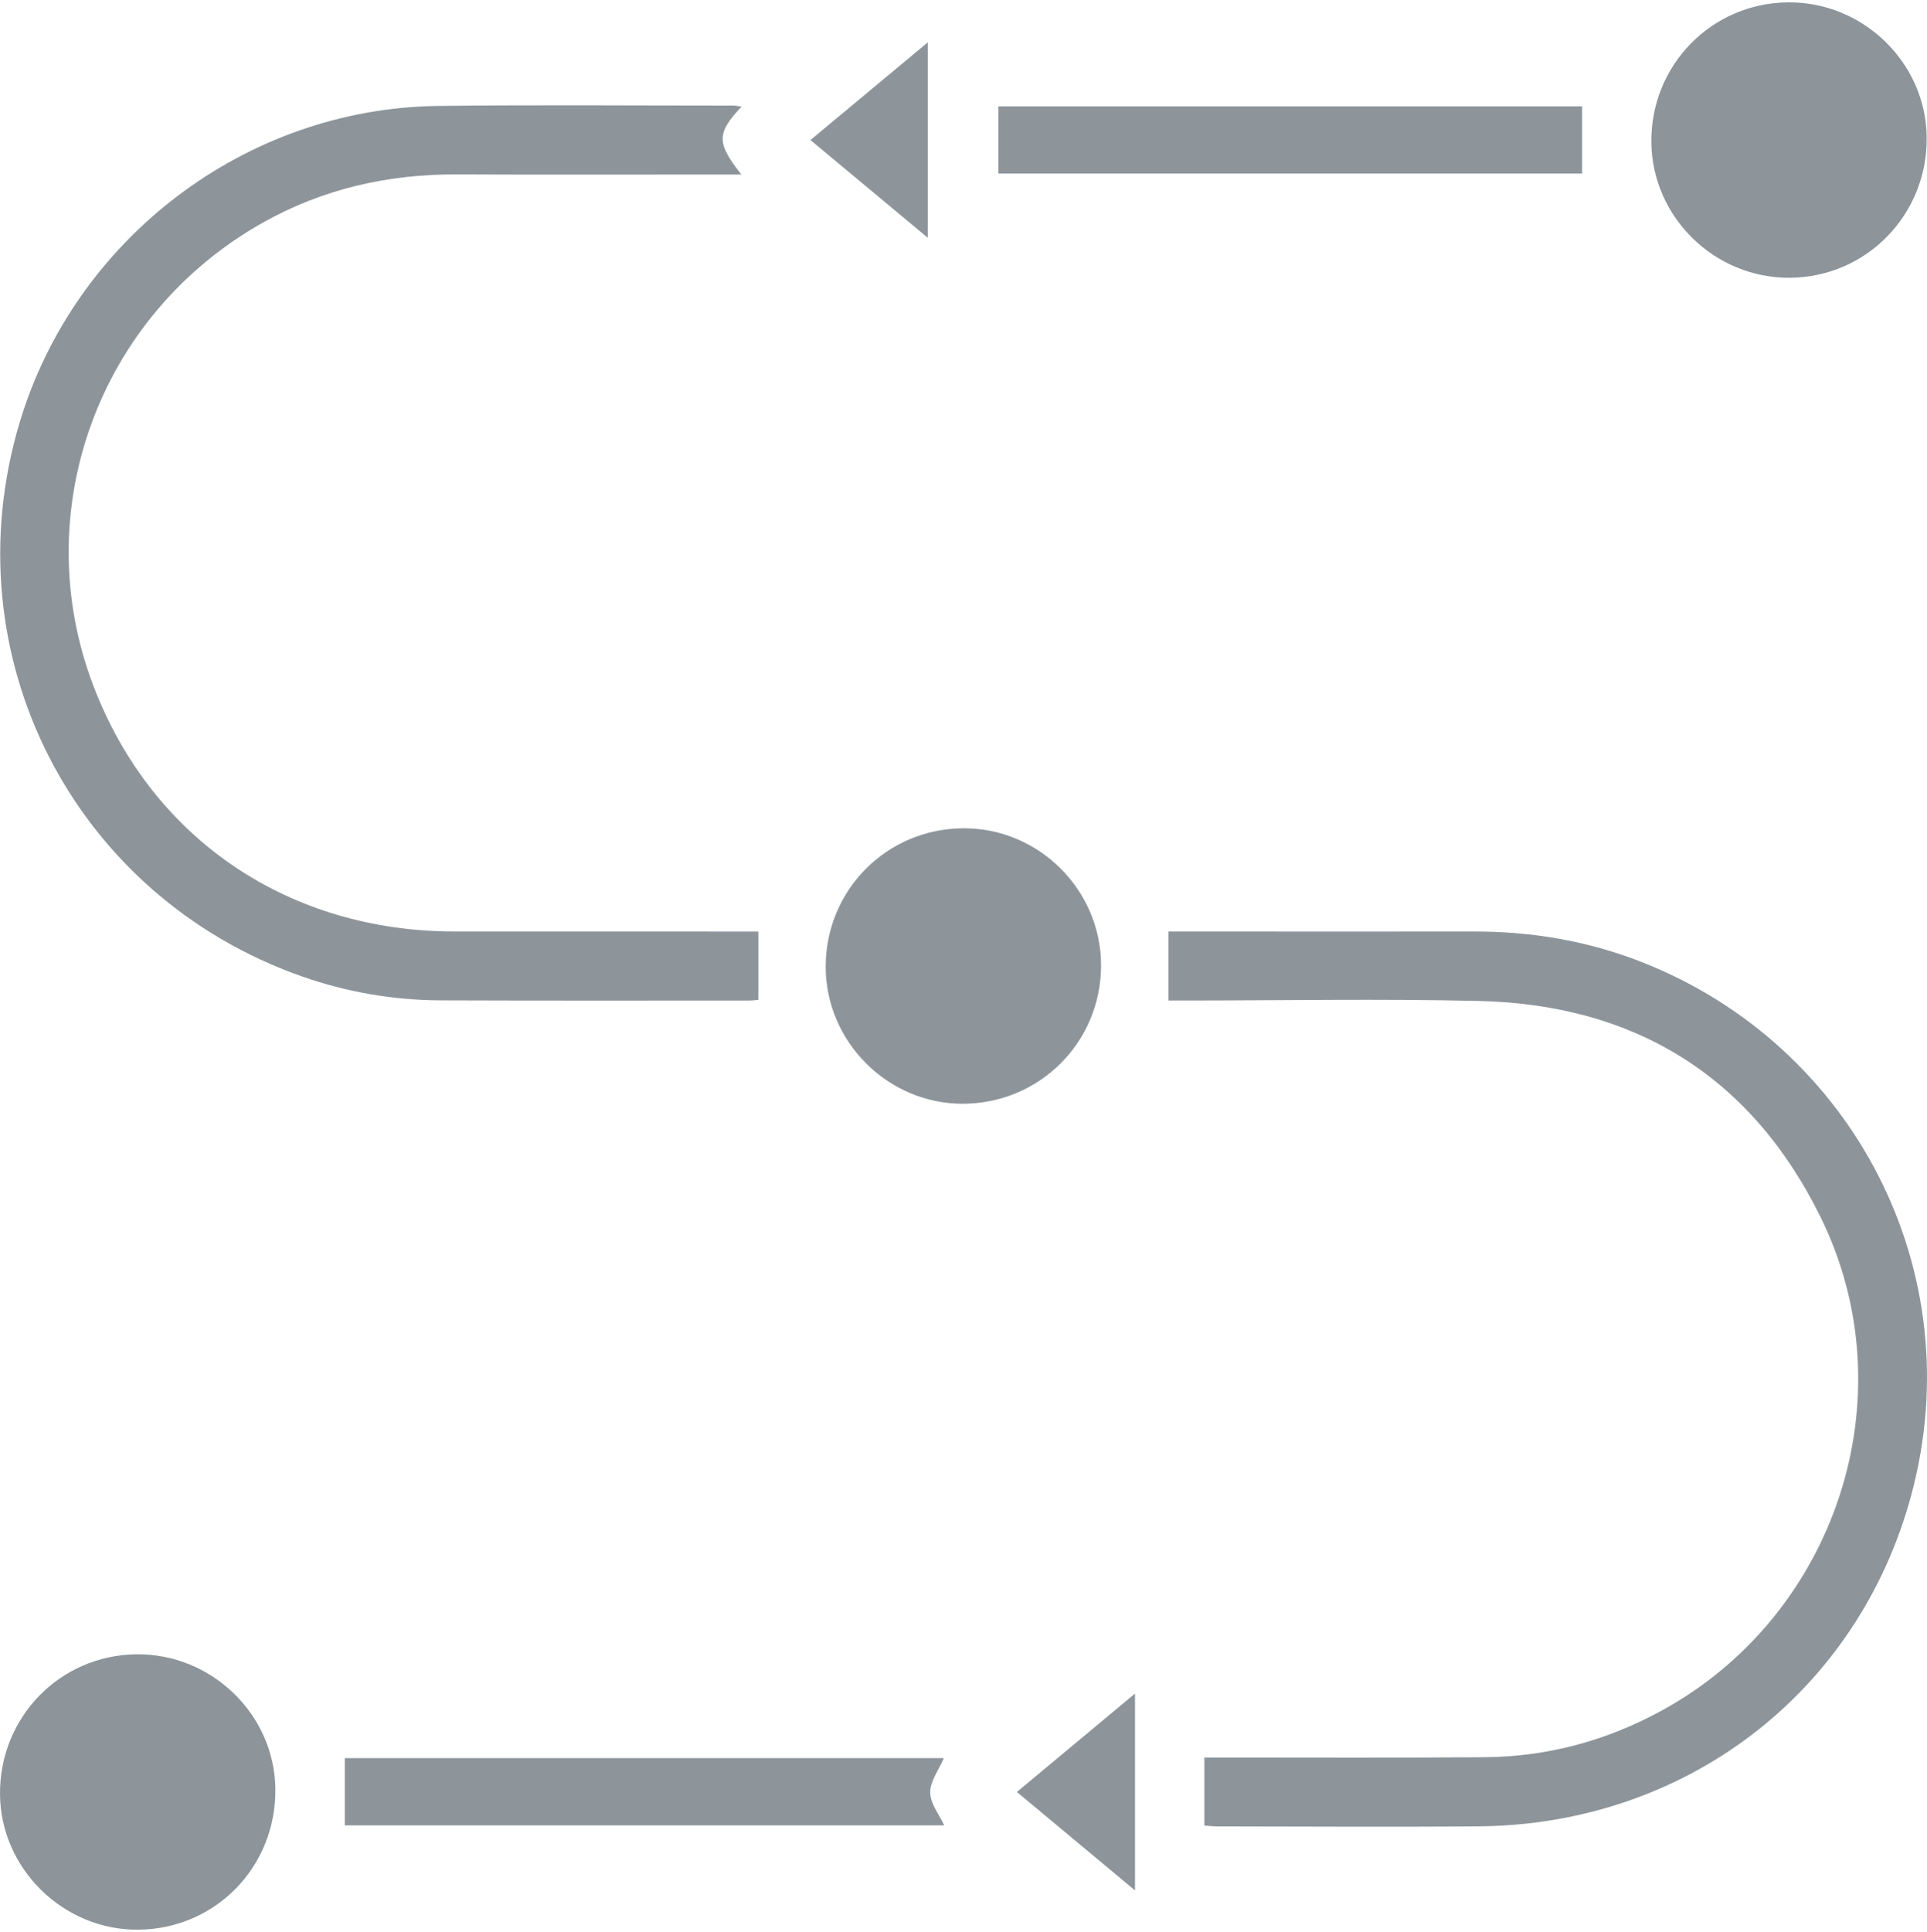 <svg width="412" height="413" viewBox="0 0 412 413" fill="none" xmlns="http://www.w3.org/2000/svg">
<path d="M162.133 199.131C161.178 199.131 160.178 199.132 159.178 199.131C138.545 199.126 117.913 199.105 97.281 199.12C62.022 199.145 32.63 179.621 20.019 146.739C5.725 109.468 20.933 67.354 56.3 47.538C69.167 40.329 83.026 37.216 97.718 37.283C116.92 37.371 136.123 37.305 155.325 37.305C156.302 37.305 157.278 37.305 158.497 37.305C153.167 30.501 153.177 28.531 158.55 22.781C157.811 22.692 157.263 22.568 156.715 22.568C135.675 22.572 114.631 22.383 93.594 22.646C52.513 23.158 15.906 51.041 4.153 90.467C-10.623 140.034 15.582 191.455 64.473 208.691C74.073 212.075 84.032 213.796 94.214 213.836C116.174 213.921 138.134 213.876 160.094 213.875C160.791 213.875 161.488 213.784 162.133 213.738C162.133 208.942 162.133 204.297 162.133 199.131Z" fill="#8D959B"/>
<path d="M257.5 375.685C257.5 380.761 257.5 385.35 257.5 390.237C258.416 390.302 259.288 390.417 260.159 390.418C278.853 390.43 297.548 390.569 316.241 390.404C360.215 390.014 397.226 361.994 408.652 319.534C421.54 271.642 396.125 223.405 351.121 205.697C339.578 201.154 327.589 199.104 315.204 199.122C294.467 199.153 273.73 199.123 252.993 199.118C251.895 199.118 250.796 199.118 249.816 199.118C249.816 204.118 249.816 208.776 249.816 213.871C250.702 213.871 251.783 213.871 252.864 213.871C274.009 213.873 295.165 213.461 316.298 213.971C349.694 214.777 374.501 230.195 389.264 260.207C408.125 298.552 392.563 345.479 354.99 365.814C343.265 372.161 330.749 375.517 317.453 375.625C298.658 375.778 279.861 375.677 261.065 375.684C259.966 375.685 258.868 375.685 257.5 375.685Z" fill="#8D959B"/>
<path d="M382.257 0.502C365.856 0.672 352.858 14.024 353.065 30.489C353.266 46.495 366.662 59.532 382.749 59.379C399.108 59.222 412.096 45.873 411.938 29.379C411.785 13.414 398.342 0.334 382.257 0.502Z" fill="#8D959B"/>
<path d="M176.535 206.617C176.514 222.631 189.785 235.936 205.785 235.941C222.232 235.947 235.405 222.8 235.412 206.373C235.418 190.322 222.207 177.079 206.161 177.054C189.721 177.027 176.557 190.164 176.535 206.617Z" fill="#8D959B"/>
<path d="M29.62 412.498C46.146 412.324 59.097 398.974 58.877 382.339C58.667 366.429 45.176 353.413 29.113 353.624C12.742 353.839 -0.17 367.143 0.002 383.619C0.168 399.544 13.626 412.667 29.62 412.498Z" fill="#8D959B"/>
<path d="M201.807 375.818C159.528 375.818 116.705 375.818 73.715 375.818C73.715 380.618 73.715 385.277 73.715 390.191C116.571 390.191 159.46 390.191 201.885 390.191C200.847 387.947 198.906 385.577 198.88 383.187C198.854 380.771 200.727 378.336 201.807 375.818Z" fill="#8D959B"/>
<path d="M338.259 37.088C338.259 32.238 338.259 27.577 338.259 22.736C296.615 22.736 255.109 22.736 213.453 22.736C213.453 27.53 213.453 32.191 213.453 37.088C254.968 37.088 296.475 37.088 338.259 37.088Z" fill="#8D959B"/>
<path d="M242.664 404.093C242.664 389.822 242.664 376.272 242.664 362.028C234.091 369.168 225.922 375.971 217.414 383.056C225.798 390.041 233.979 396.857 242.664 404.093Z" fill="#8D959B"/>
<path d="M173.277 29.935C181.732 36.975 189.869 43.751 198.373 50.832C198.373 36.827 198.373 23.234 198.373 9.046C189.995 16.02 181.83 22.816 173.277 29.935Z" fill="#8D959B"/>
</svg>
